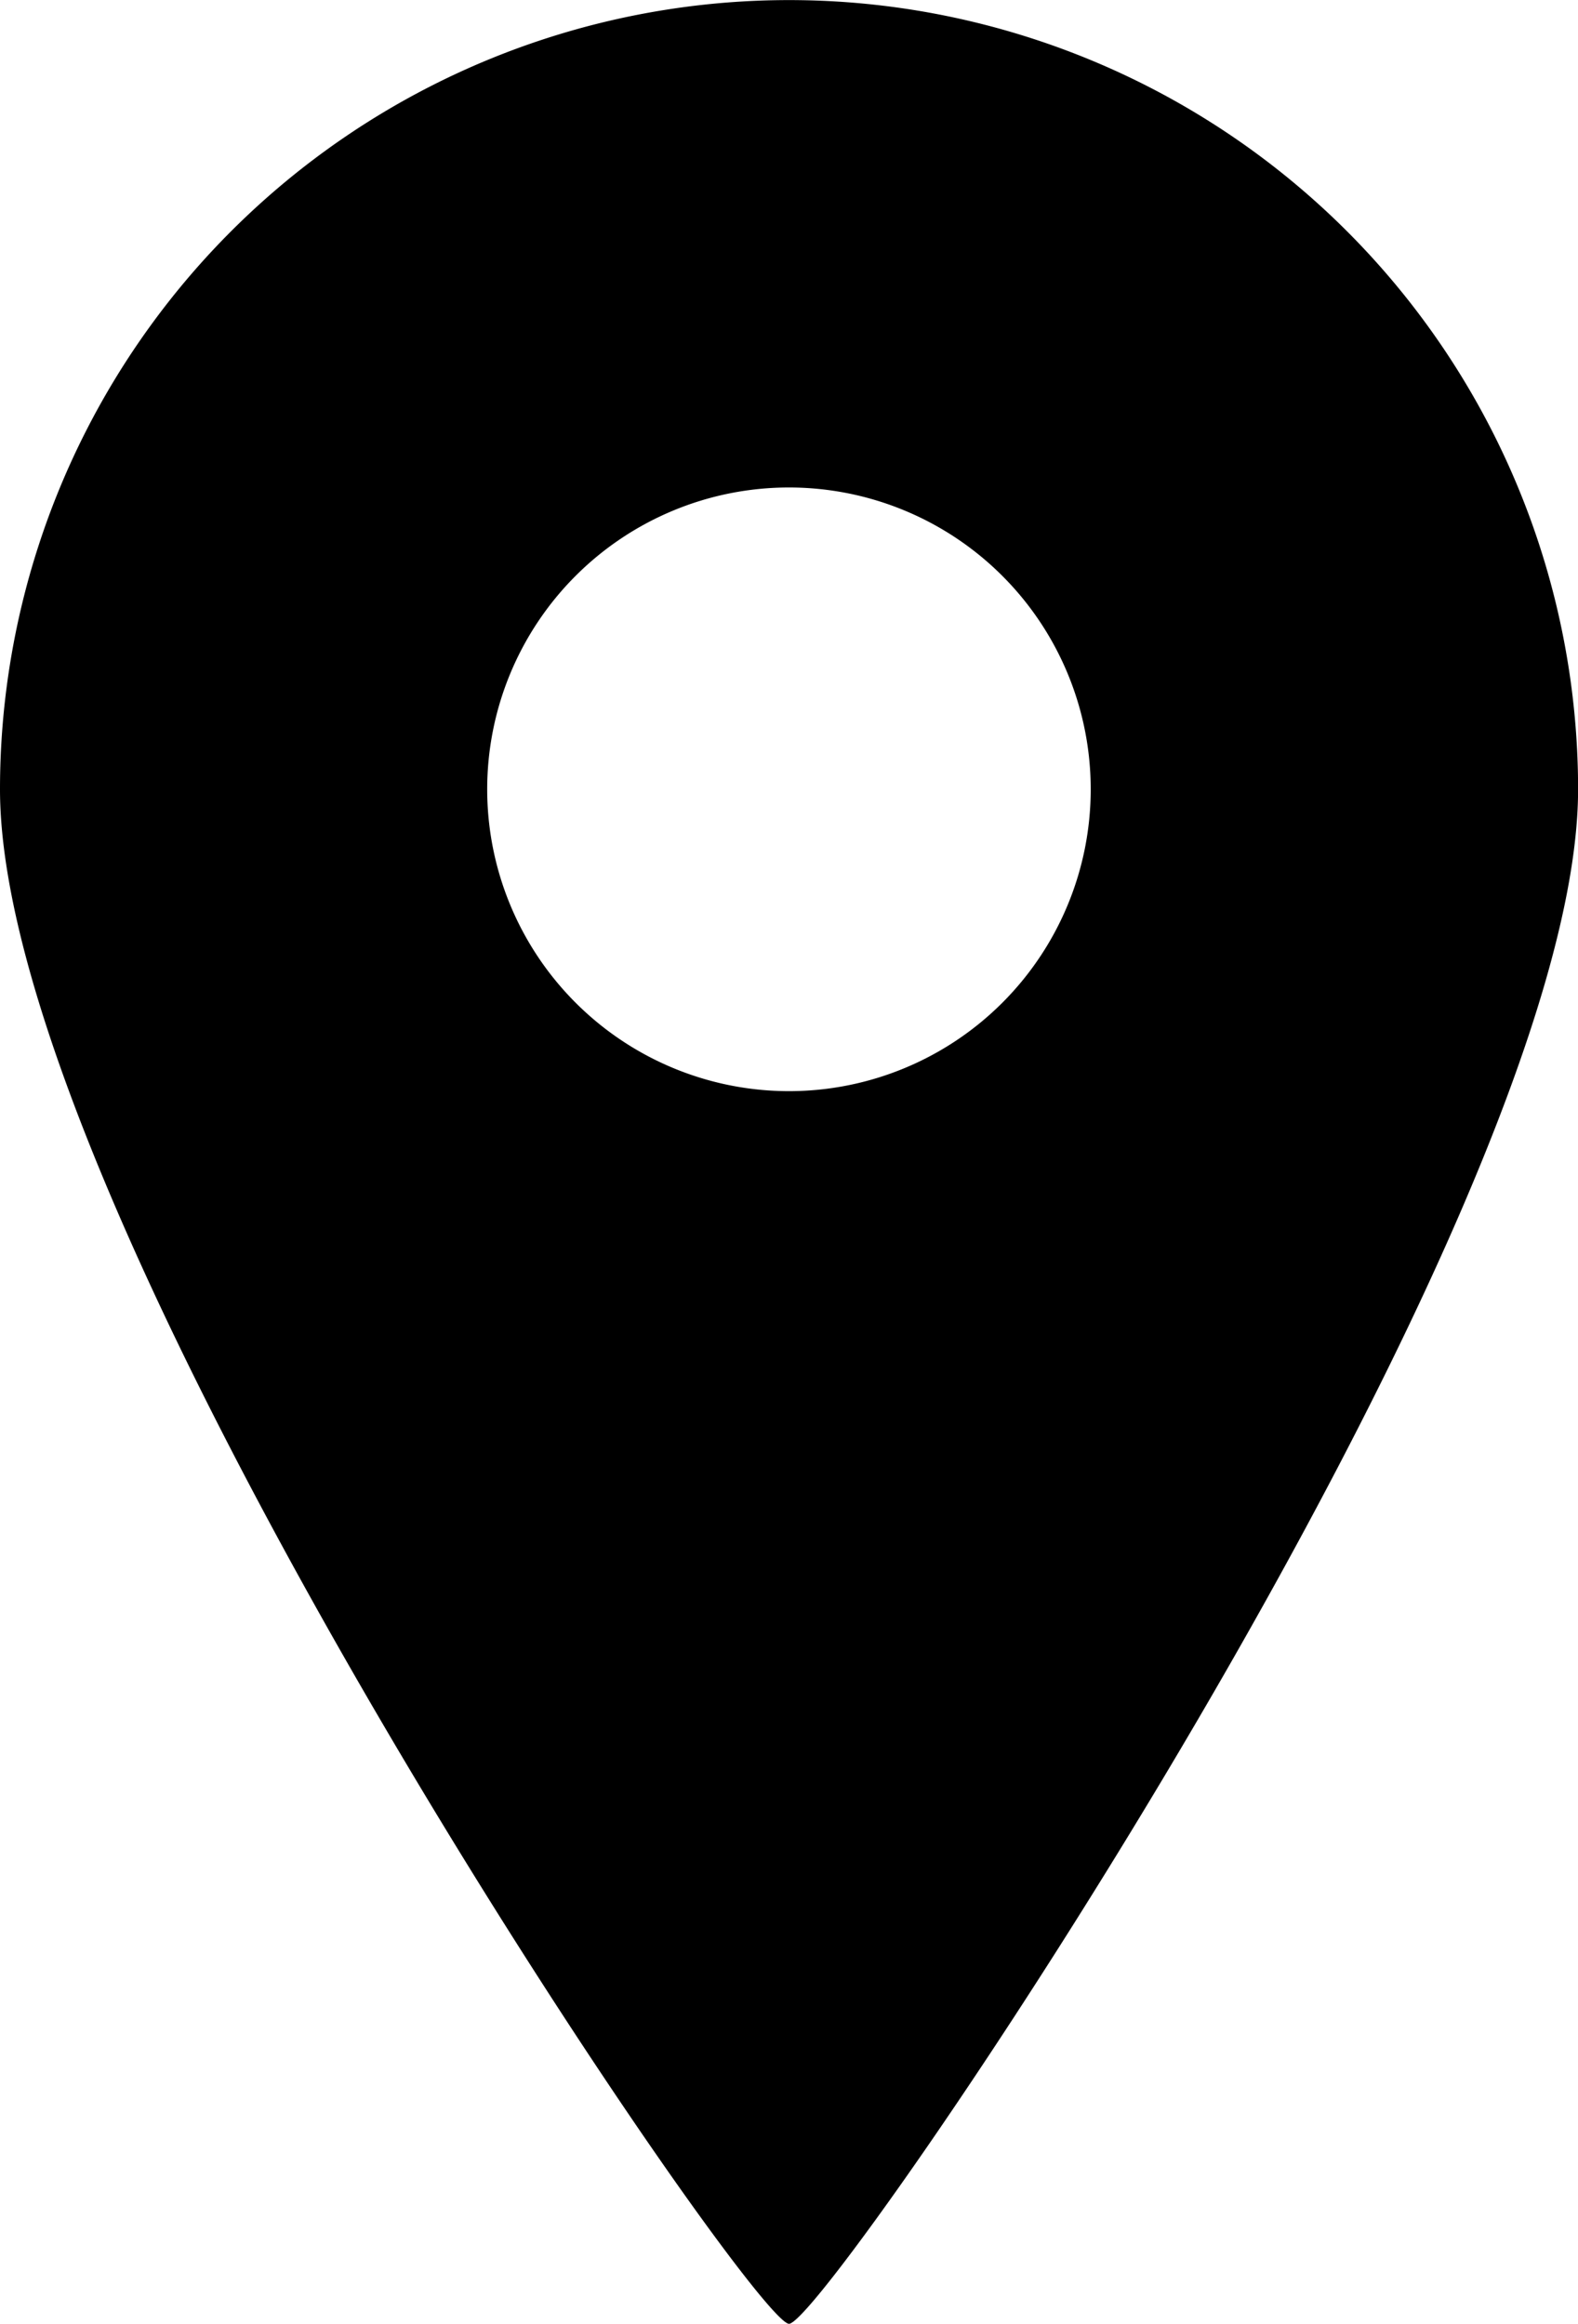 <svg id="Group_16" data-name="Group 16" xmlns="http://www.w3.org/2000/svg" xmlns:xlink="http://www.w3.org/1999/xlink" width="18.339" height="27" viewBox="0 0 18.339 27">
  <defs>
    <clipPath id="clip-path">
      <rect id="Rectangle_19" data-name="Rectangle 19" width="18.339" height="27" fill="none"/>
    </clipPath>
  </defs>
  <g id="Group_15" data-name="Group 15" clip-path="url(#clip-path)">
    <path id="Path_15" data-name="Path 15" d="M9.17,27c.436,0,9.17-12.765,9.17-17.829A9.17,9.17,0,1,0,0,9.171C0,14.235,8.734,27,9.17,27M5.662,9.171A3.507,3.507,0,1,1,9.17,12.678,3.508,3.508,0,0,1,5.662,9.171"/>
  </g>
</svg>
